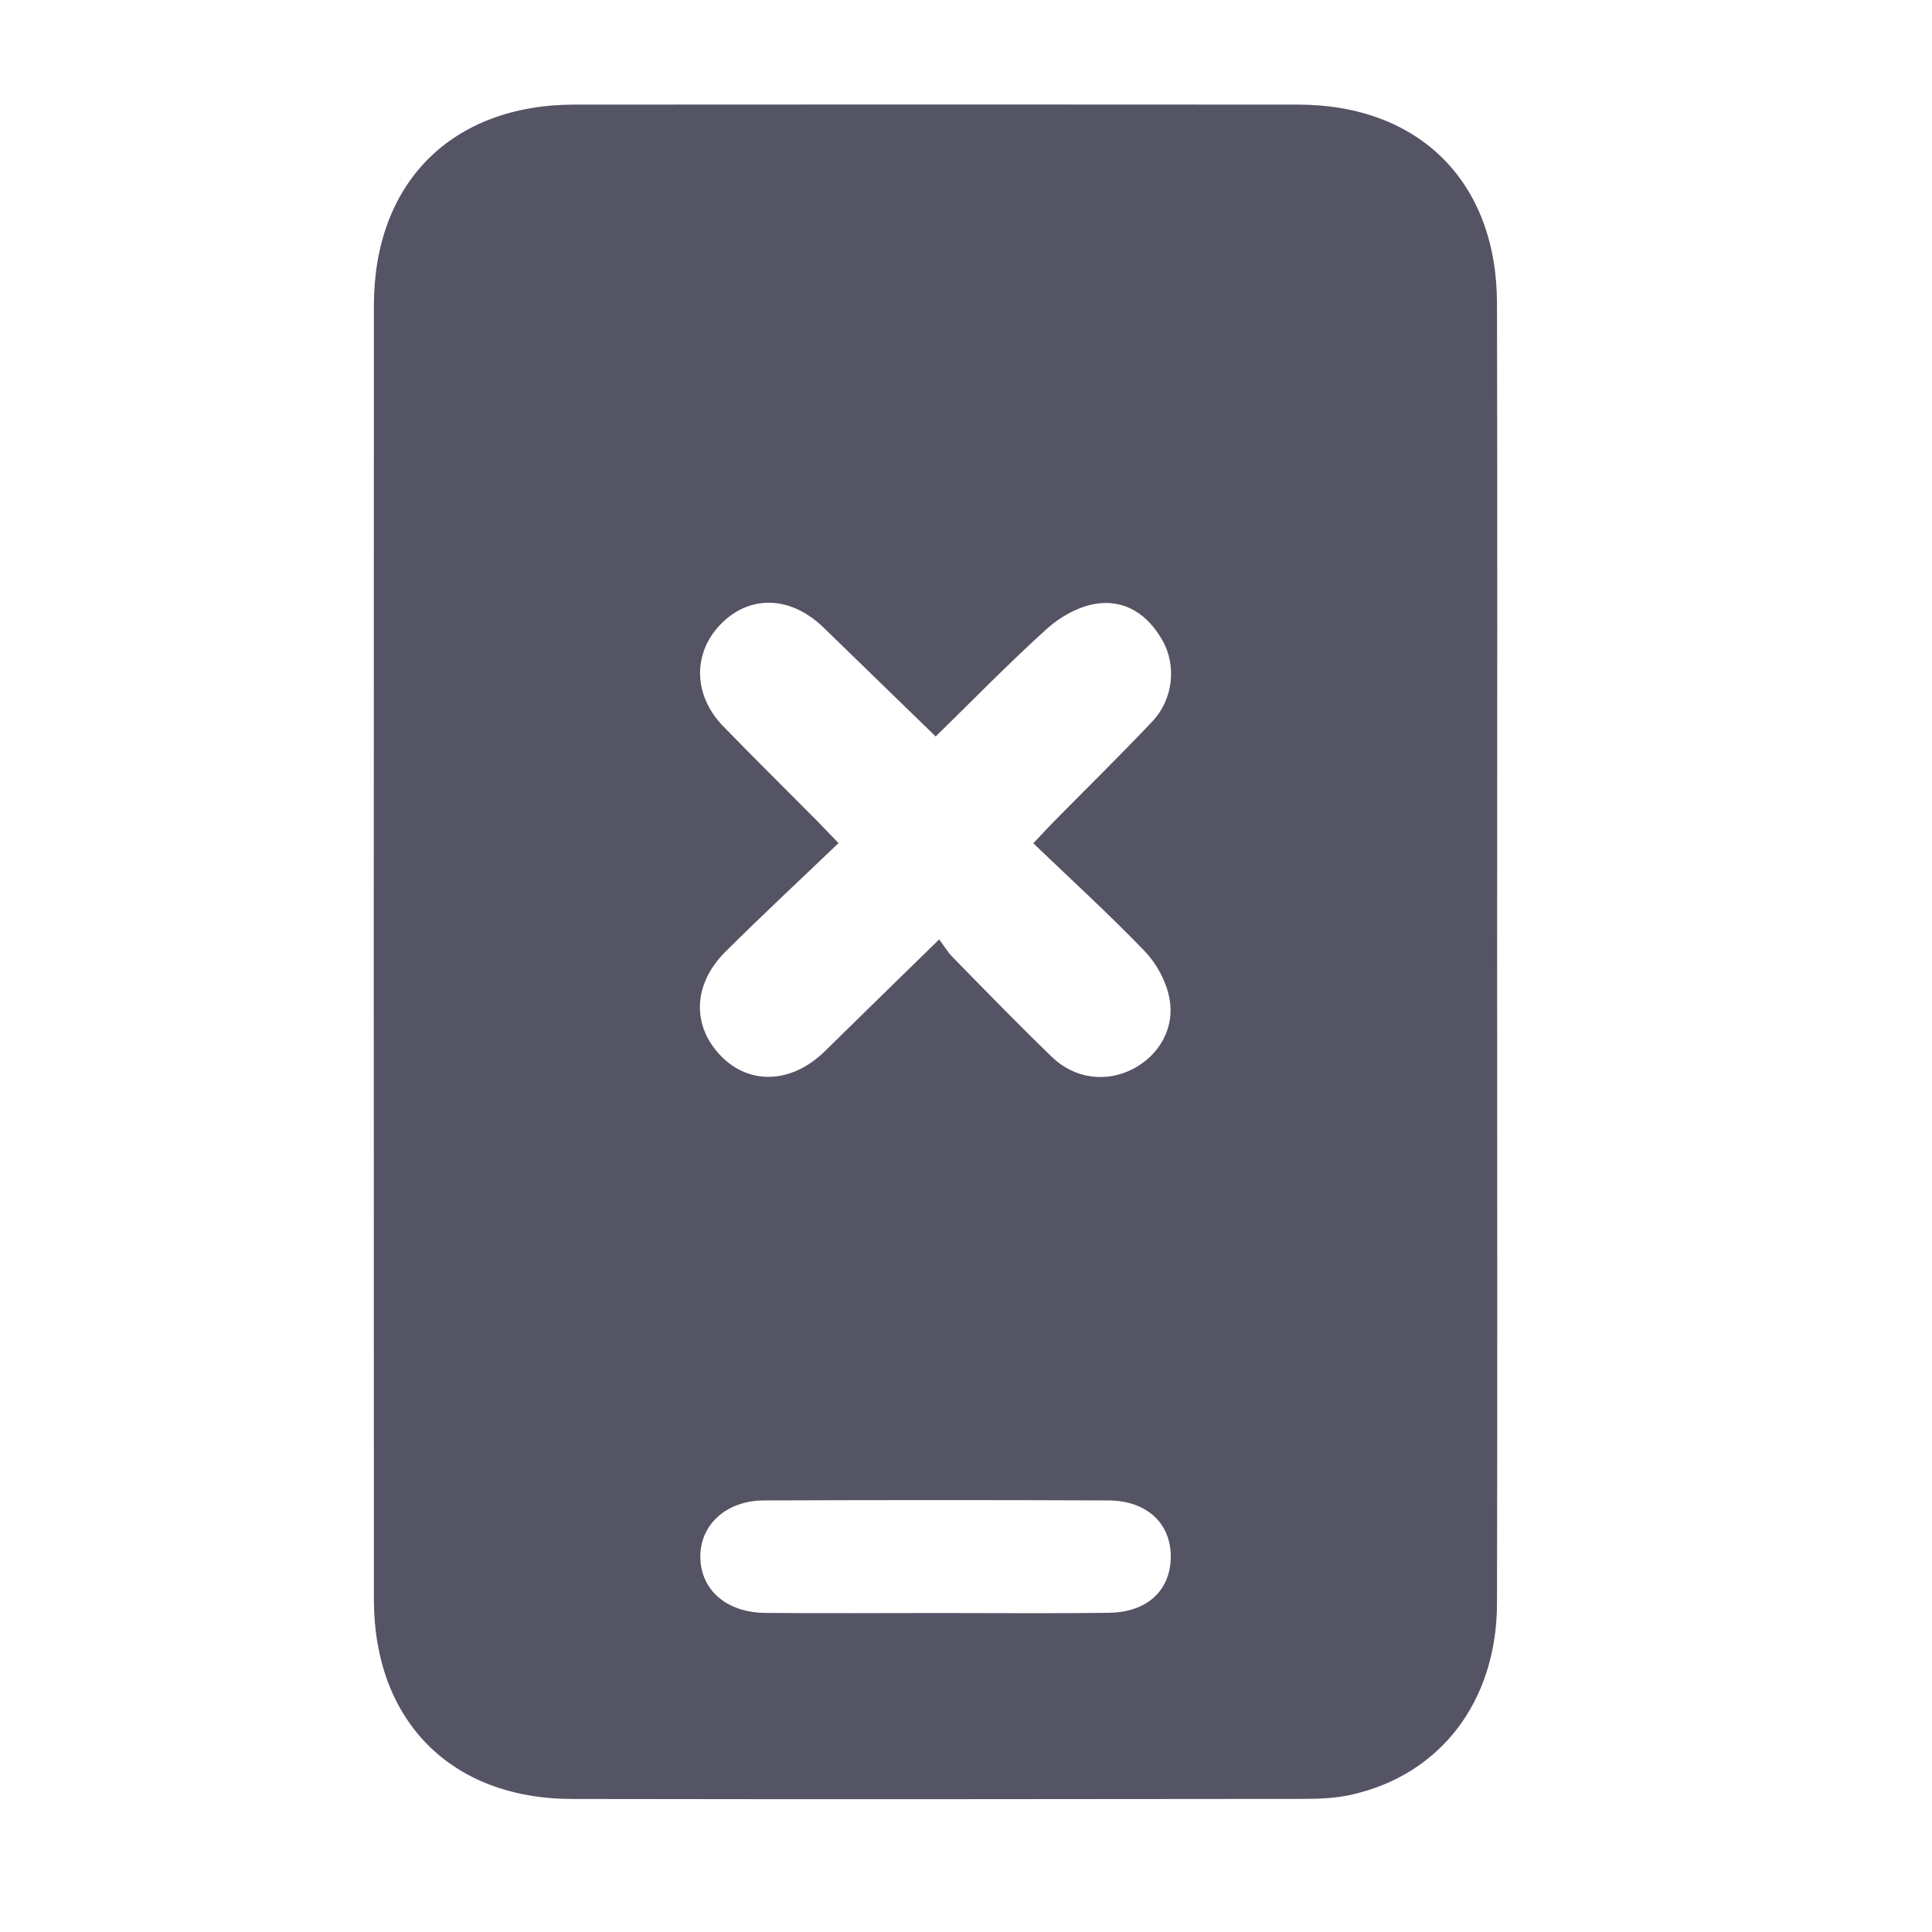 <svg width="57" height="57" viewBox="0 0 57 57" fill="none" xmlns="http://www.w3.org/2000/svg">
<path d="M44.166 8.946C44.158 5.359 41.87 3.089 38.29 3.086C31.177 3.08 24.062 3.081 16.949 3.086C13.327 3.089 11.033 5.386 11.031 9.015C11.026 21.739 11.026 34.461 11.031 47.184C11.031 50.768 13.303 53.068 16.872 53.075C24.051 53.087 31.229 53.081 38.408 53.073C38.894 53.073 39.393 53.056 39.865 52.951C42.495 52.364 44.159 50.197 44.166 47.312C44.181 40.933 44.17 34.557 44.17 28.178C44.17 21.8 44.181 15.358 44.166 8.948V8.946ZM32.733 47.583C31.041 47.605 29.348 47.589 27.655 47.589C25.962 47.589 24.27 47.602 22.577 47.586C21.433 47.575 20.674 46.908 20.662 45.946C20.649 44.989 21.42 44.272 22.541 44.267C25.925 44.255 29.312 44.253 32.697 44.267C33.844 44.272 34.559 44.956 34.541 45.957C34.526 46.924 33.838 47.567 32.733 47.581V47.583ZM33.767 28.058C34.112 28.415 34.39 28.922 34.492 29.404C34.684 30.311 34.211 31.13 33.422 31.539C32.645 31.942 31.709 31.834 31.041 31.189C30.045 30.229 29.082 29.234 28.113 28.247C27.96 28.092 27.847 27.899 27.709 27.715C26.502 28.895 25.417 29.951 24.336 31.014C23.376 31.957 22.141 32.026 21.293 31.178C20.407 30.292 20.43 29.048 21.4 28.081C22.474 27.012 23.584 25.98 24.739 24.874C24.453 24.577 24.264 24.377 24.07 24.182C23.157 23.262 22.234 22.352 21.332 21.422C20.432 20.493 20.433 19.221 21.31 18.369C22.168 17.535 23.351 17.595 24.298 18.516C25.4 19.588 26.503 20.656 27.606 21.728C28.67 20.688 29.74 19.589 30.876 18.56C31.26 18.212 31.784 17.912 32.286 17.821C33.174 17.661 33.86 18.122 34.297 18.896C34.719 19.641 34.611 20.636 34 21.282C33.049 22.288 32.061 23.256 31.09 24.242C30.923 24.411 30.763 24.587 30.486 24.88C31.602 25.95 32.719 26.97 33.766 28.056L33.767 28.058Z" fill="#545465"/>
</svg>
